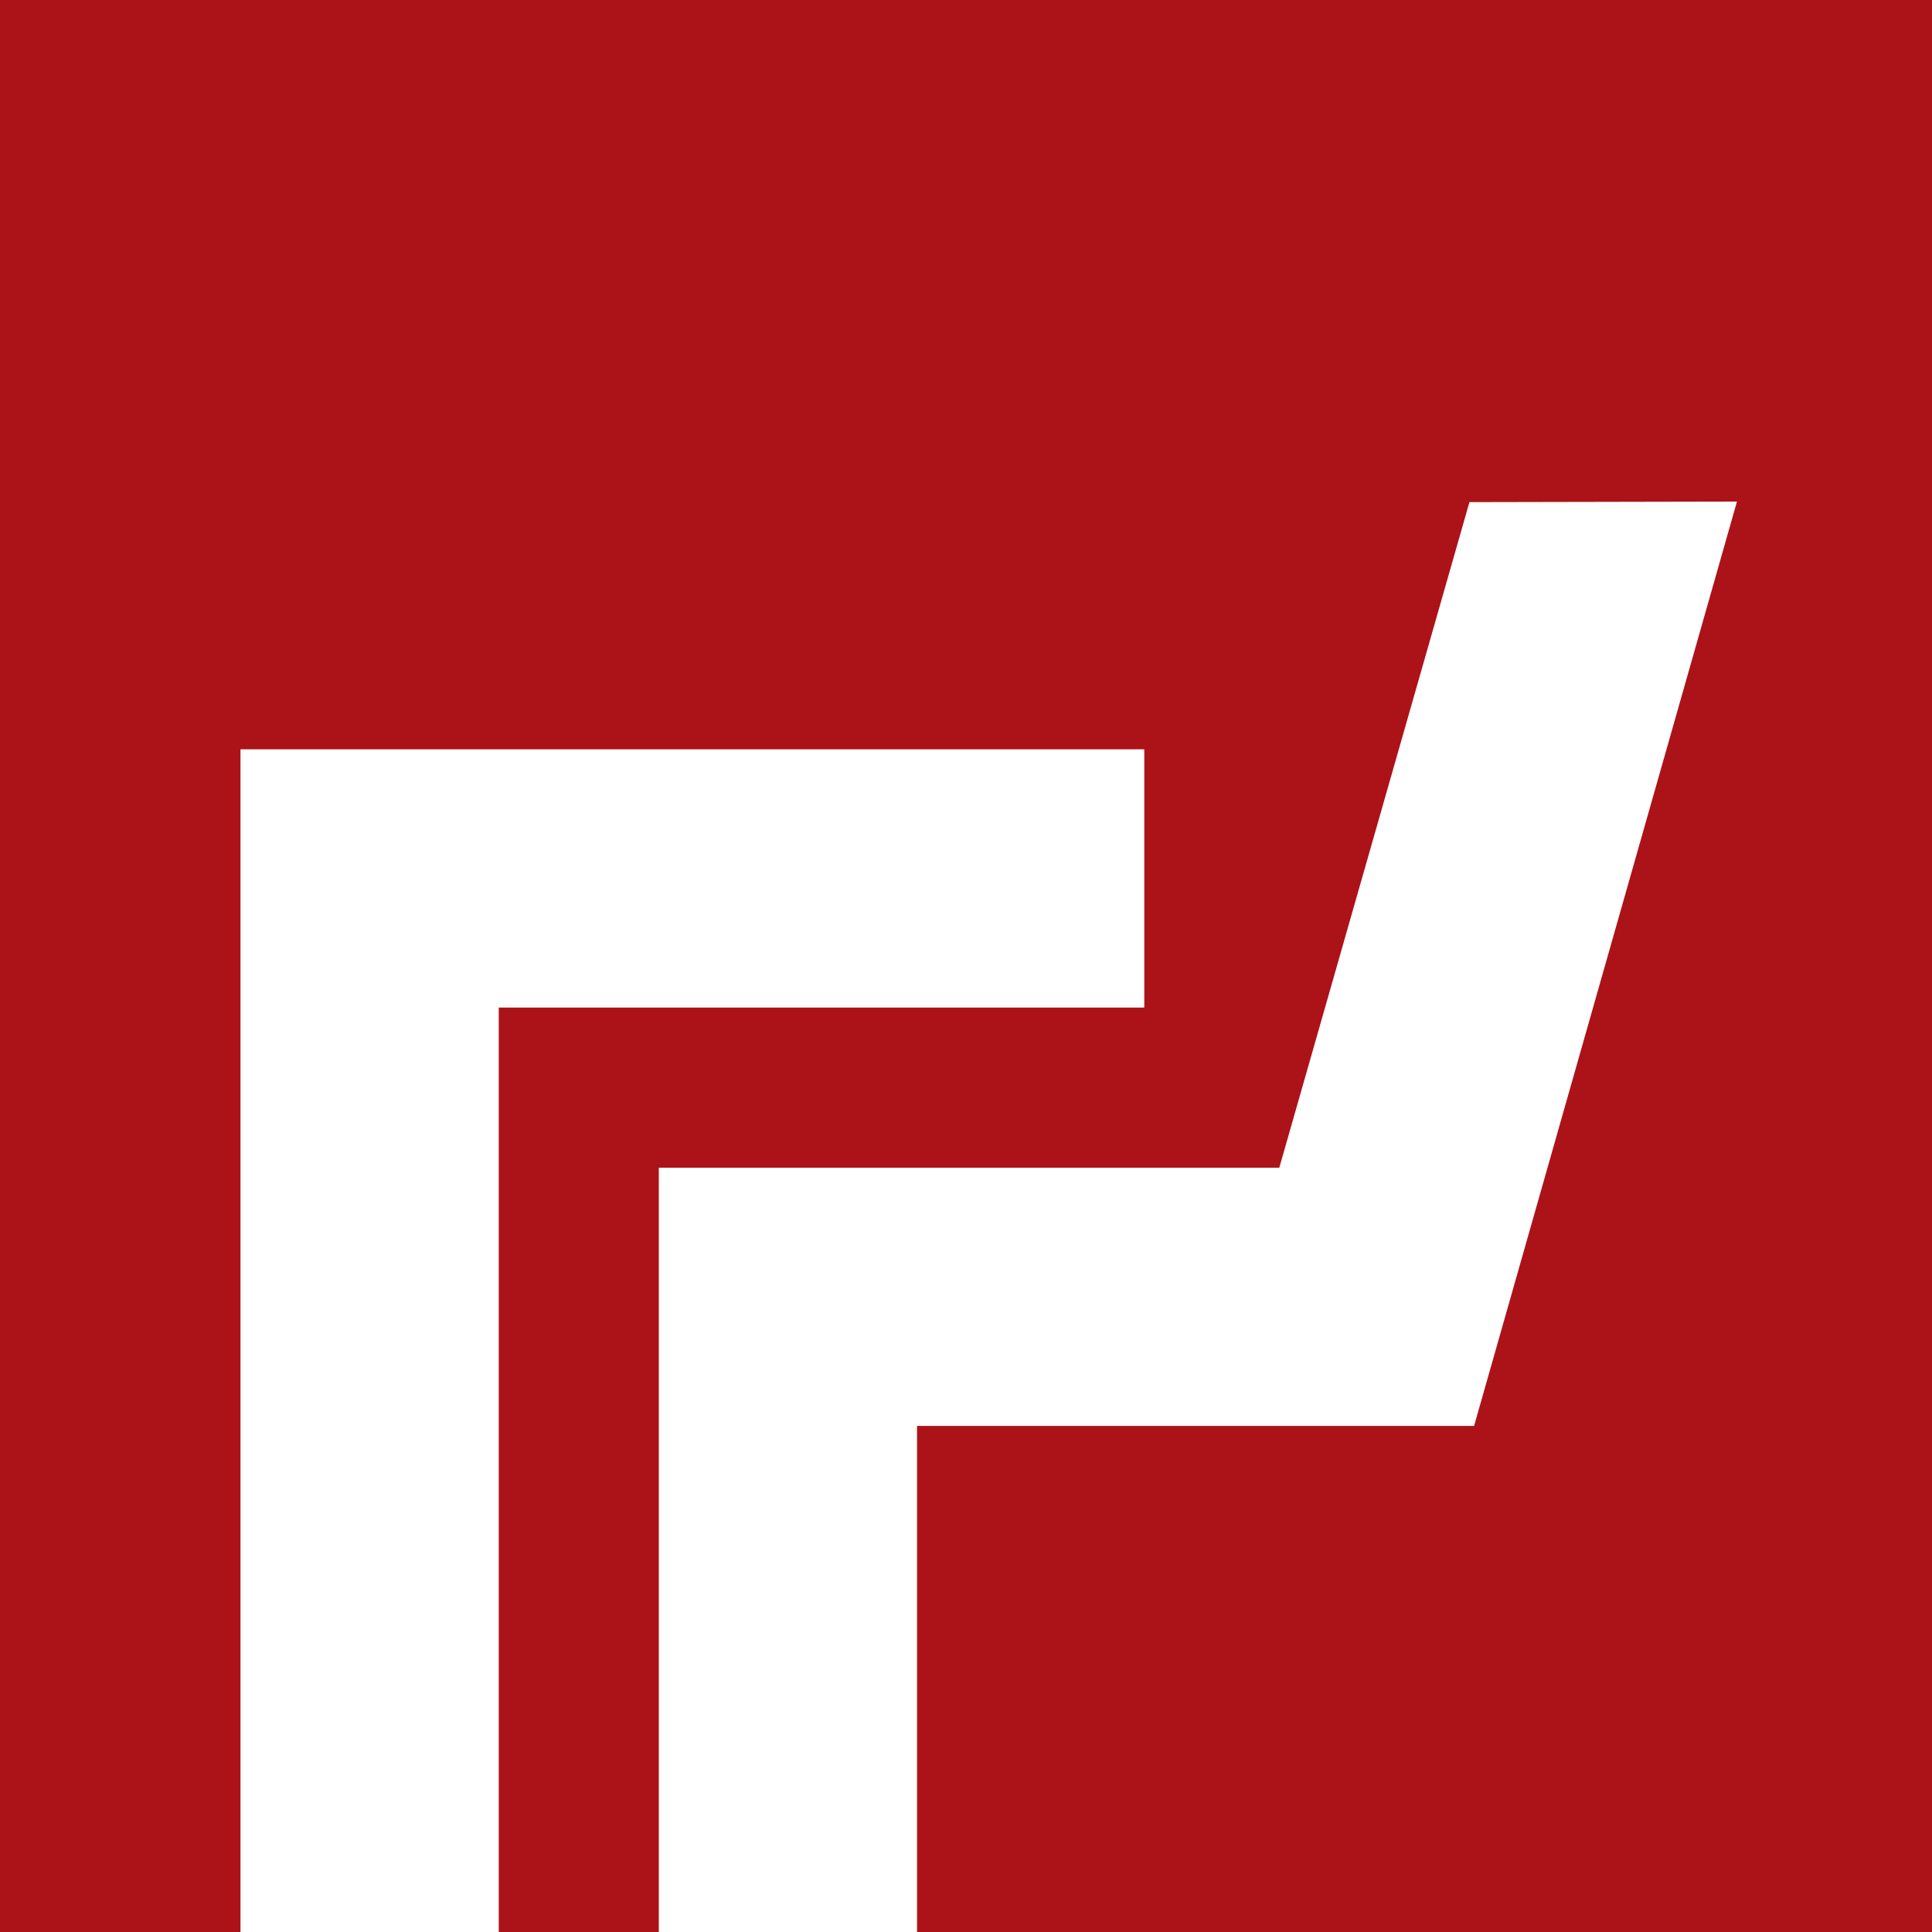 <svg width="72" height="72" viewBox="0 0 72 72" fill="none" xmlns="http://www.w3.org/2000/svg">
<rect width="72" height="72" fill="#AC1318"/>
<path d="M24.552 72H34.175V53.139H54.935L64.731 18.693L54.762 18.713C54.762 18.713 49.207 38.151 47.676 43.516H24.552V72H18.587L18.587 37.549H42.644V27.925H8.962V72H18.587H24.552Z" fill="white"/>
</svg>
